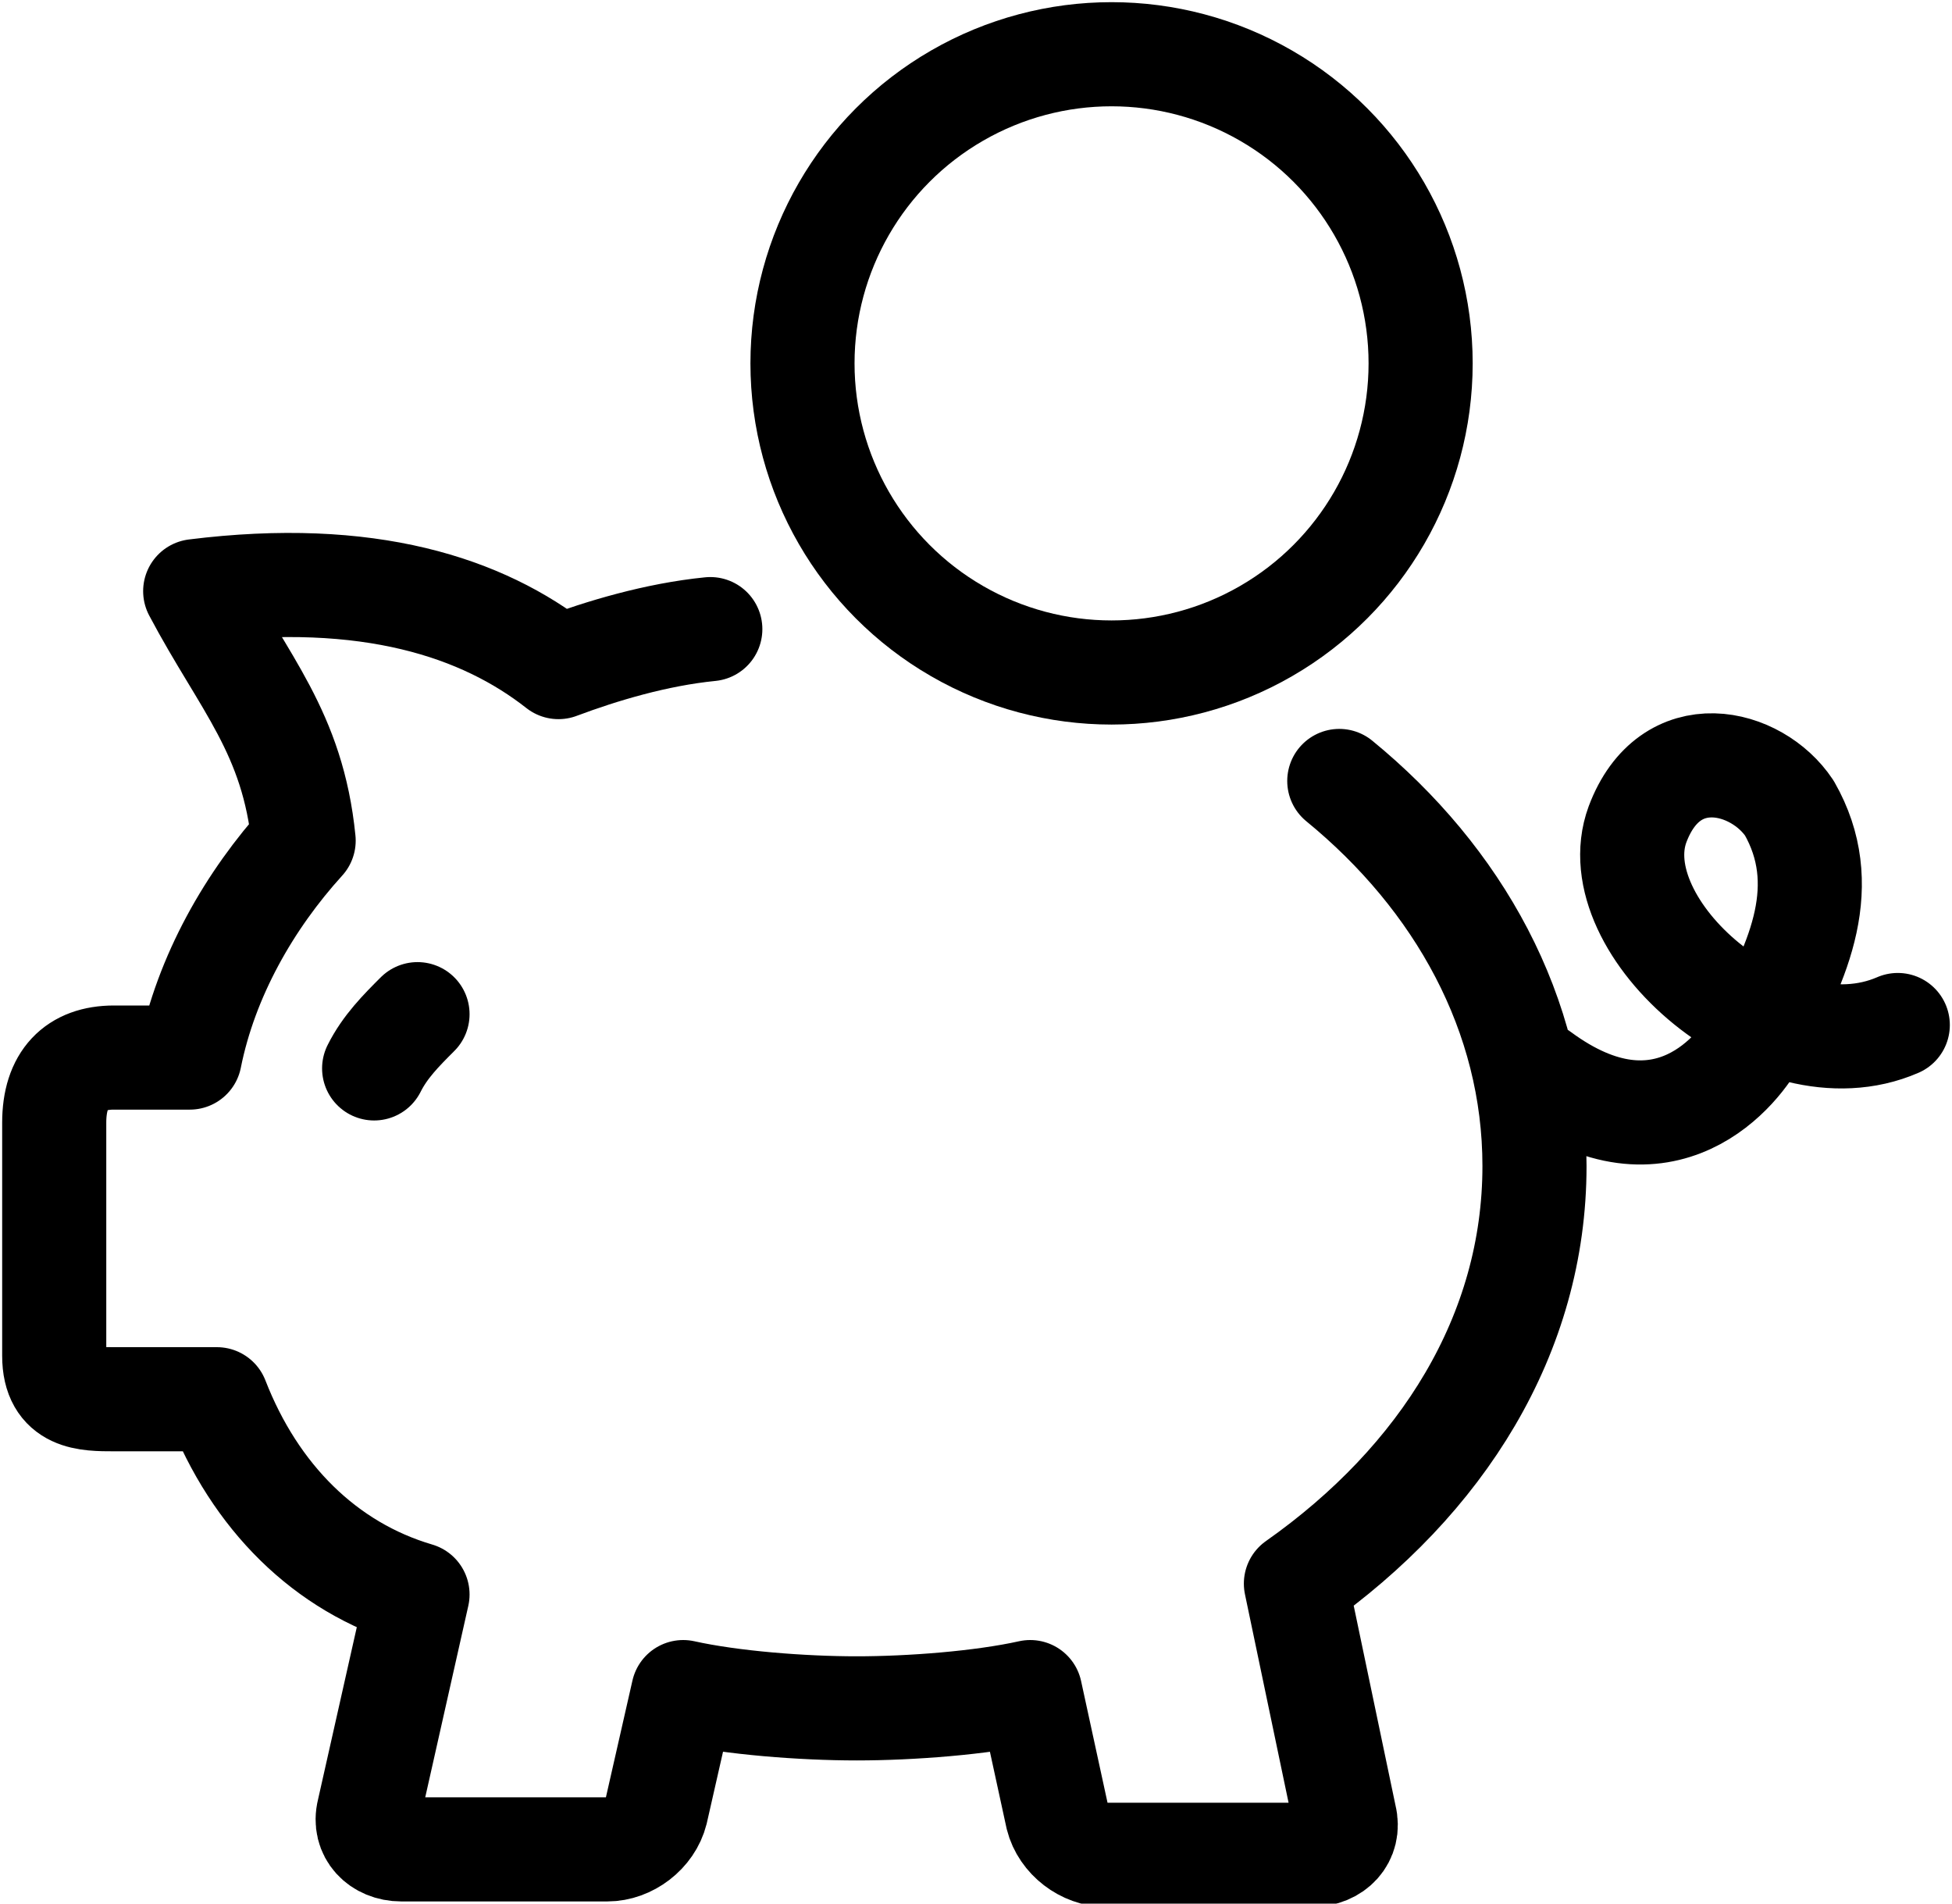 <?xml version="1.0" encoding="UTF-8"?> <!-- Generator: Adobe Illustrator 19.2.0, SVG Export Plug-In . SVG Version: 6.00 Build 0) --> <svg xmlns="http://www.w3.org/2000/svg" xmlns:xlink="http://www.w3.org/1999/xlink" version="1.0" id="Calque_1" x="0px" y="0px" viewBox="0 0 36 35.1" style="enable-background:new 0 0 36 35.1;" xml:space="preserve"> <style type="text/css"> .st0{clip-path:url(#SVGID_2_);fill:none;stroke:#000000;stroke-width:1.92;stroke-linecap:round;stroke-linejoin:round;stroke-miterlimit:22.926;} .st1{clip-path:url(#SVGID_2_);fill:none;stroke:#000000;stroke-width:1.92;stroke-miterlimit:22.926;} </style> <g> <defs> <rect id="SVGID_1_" y="0" width="36" height="35.1"></rect> </defs> <clipPath id="SVGID_2_"> <use xlink:href="#SVGID_1_" style="overflow:visible;"></use> </clipPath> <path class="st0" d="M24.7,14.4c2.2,1.8,3.6,4.3,3.6,7.1c0,3.1-1.7,5.8-4.4,7.7l0.9,4.3c0.1,0.4-0.2,0.7-0.6,0.7l-3.8,0 c-0.4,0-0.8-0.3-0.9-0.7L19,31.2c-0.9,0.2-2.2,0.3-3.2,0.3c-1,0-2.3-0.1-3.2-0.3l-0.5,2.2c-0.1,0.4-0.5,0.7-0.9,0.7l-3.8,0 c-0.4,0-0.7-0.3-0.6-0.7l0.9-4c-1.7-0.5-3-1.8-3.7-3.6H2.1c-0.5,0-1.1,0-1.1-0.8v-4.3c0-0.8,0.4-1.2,1.1-1.2h1.4 c0.3-1.5,1.1-2.9,2.1-4c-0.2-2-1.1-2.9-2-4.6c3.2-0.4,5.3,0.3,6.7,1.4c0.8-0.3,1.8-0.6,2.8-0.7 M35,18.9c-2.3,1-5.5-1.8-4.8-3.7 c0.6-1.6,2.2-1.2,2.8-0.3c0.8,1.4,0.2,2.8-0.6,4.2c-0.3,0.6-1.7,2.4-4,0.7"></path> <circle class="st1" cx="20.5" cy="6.7" r="5.7"></circle> <path class="st0" d="M7.7,18.7c-0.3,0.3-0.6,0.6-0.8,1"></path> </g> </svg> 